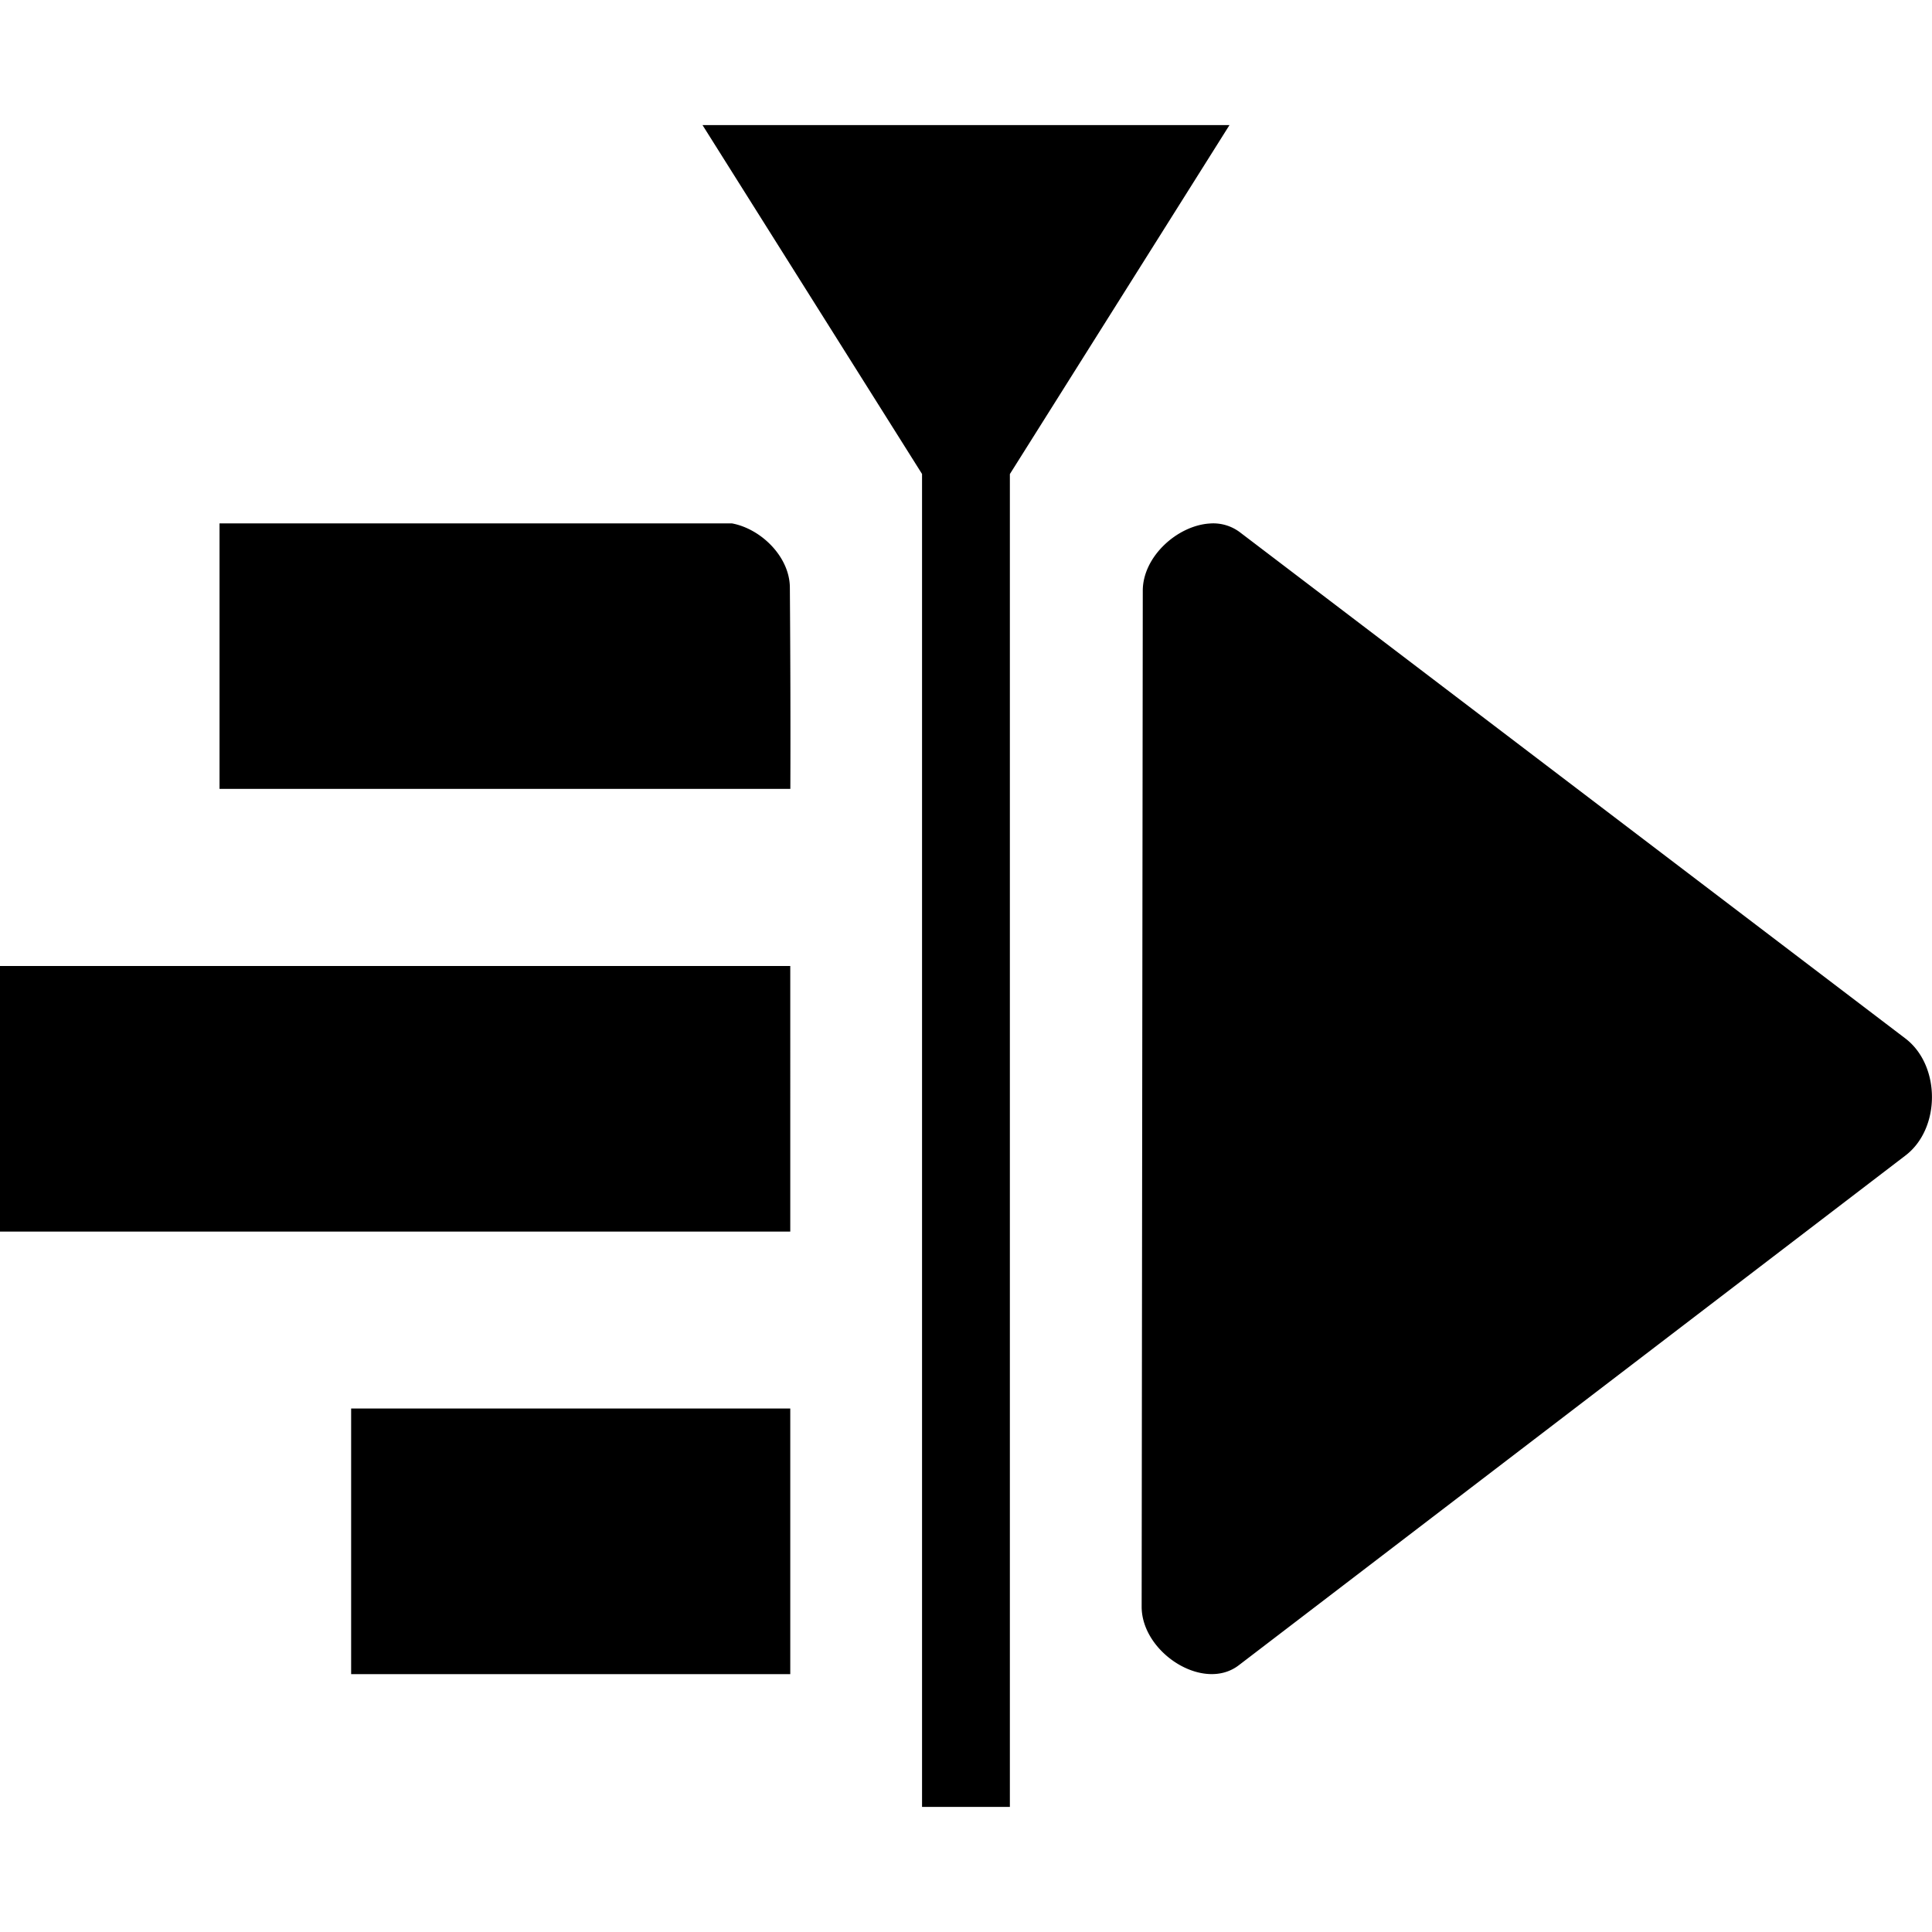 <svg xmlns="http://www.w3.org/2000/svg" viewBox="0 0 24 24"><path d="m8.727 1.554 2.727 4.334v16.558h1.091V5.889l2.728-4.335zm-6 4.948V9.8h7.091c.003-.83 0-1.672-.006-2.498 0-.383-.356-.732-.718-.8zm12.303.001c-.402.024-.835.41-.834.837l-.014 12.619c0 .57.767 1.065 1.207.727l8.28-6.331c.441-.335.44-1.12 0-1.455l-8.265-6.287a.55.55 0 0 0-.374-.11M-.001 12v3.299h9.818V12zm4.363 5.497v3.3h5.455v-3.3z"/></svg>